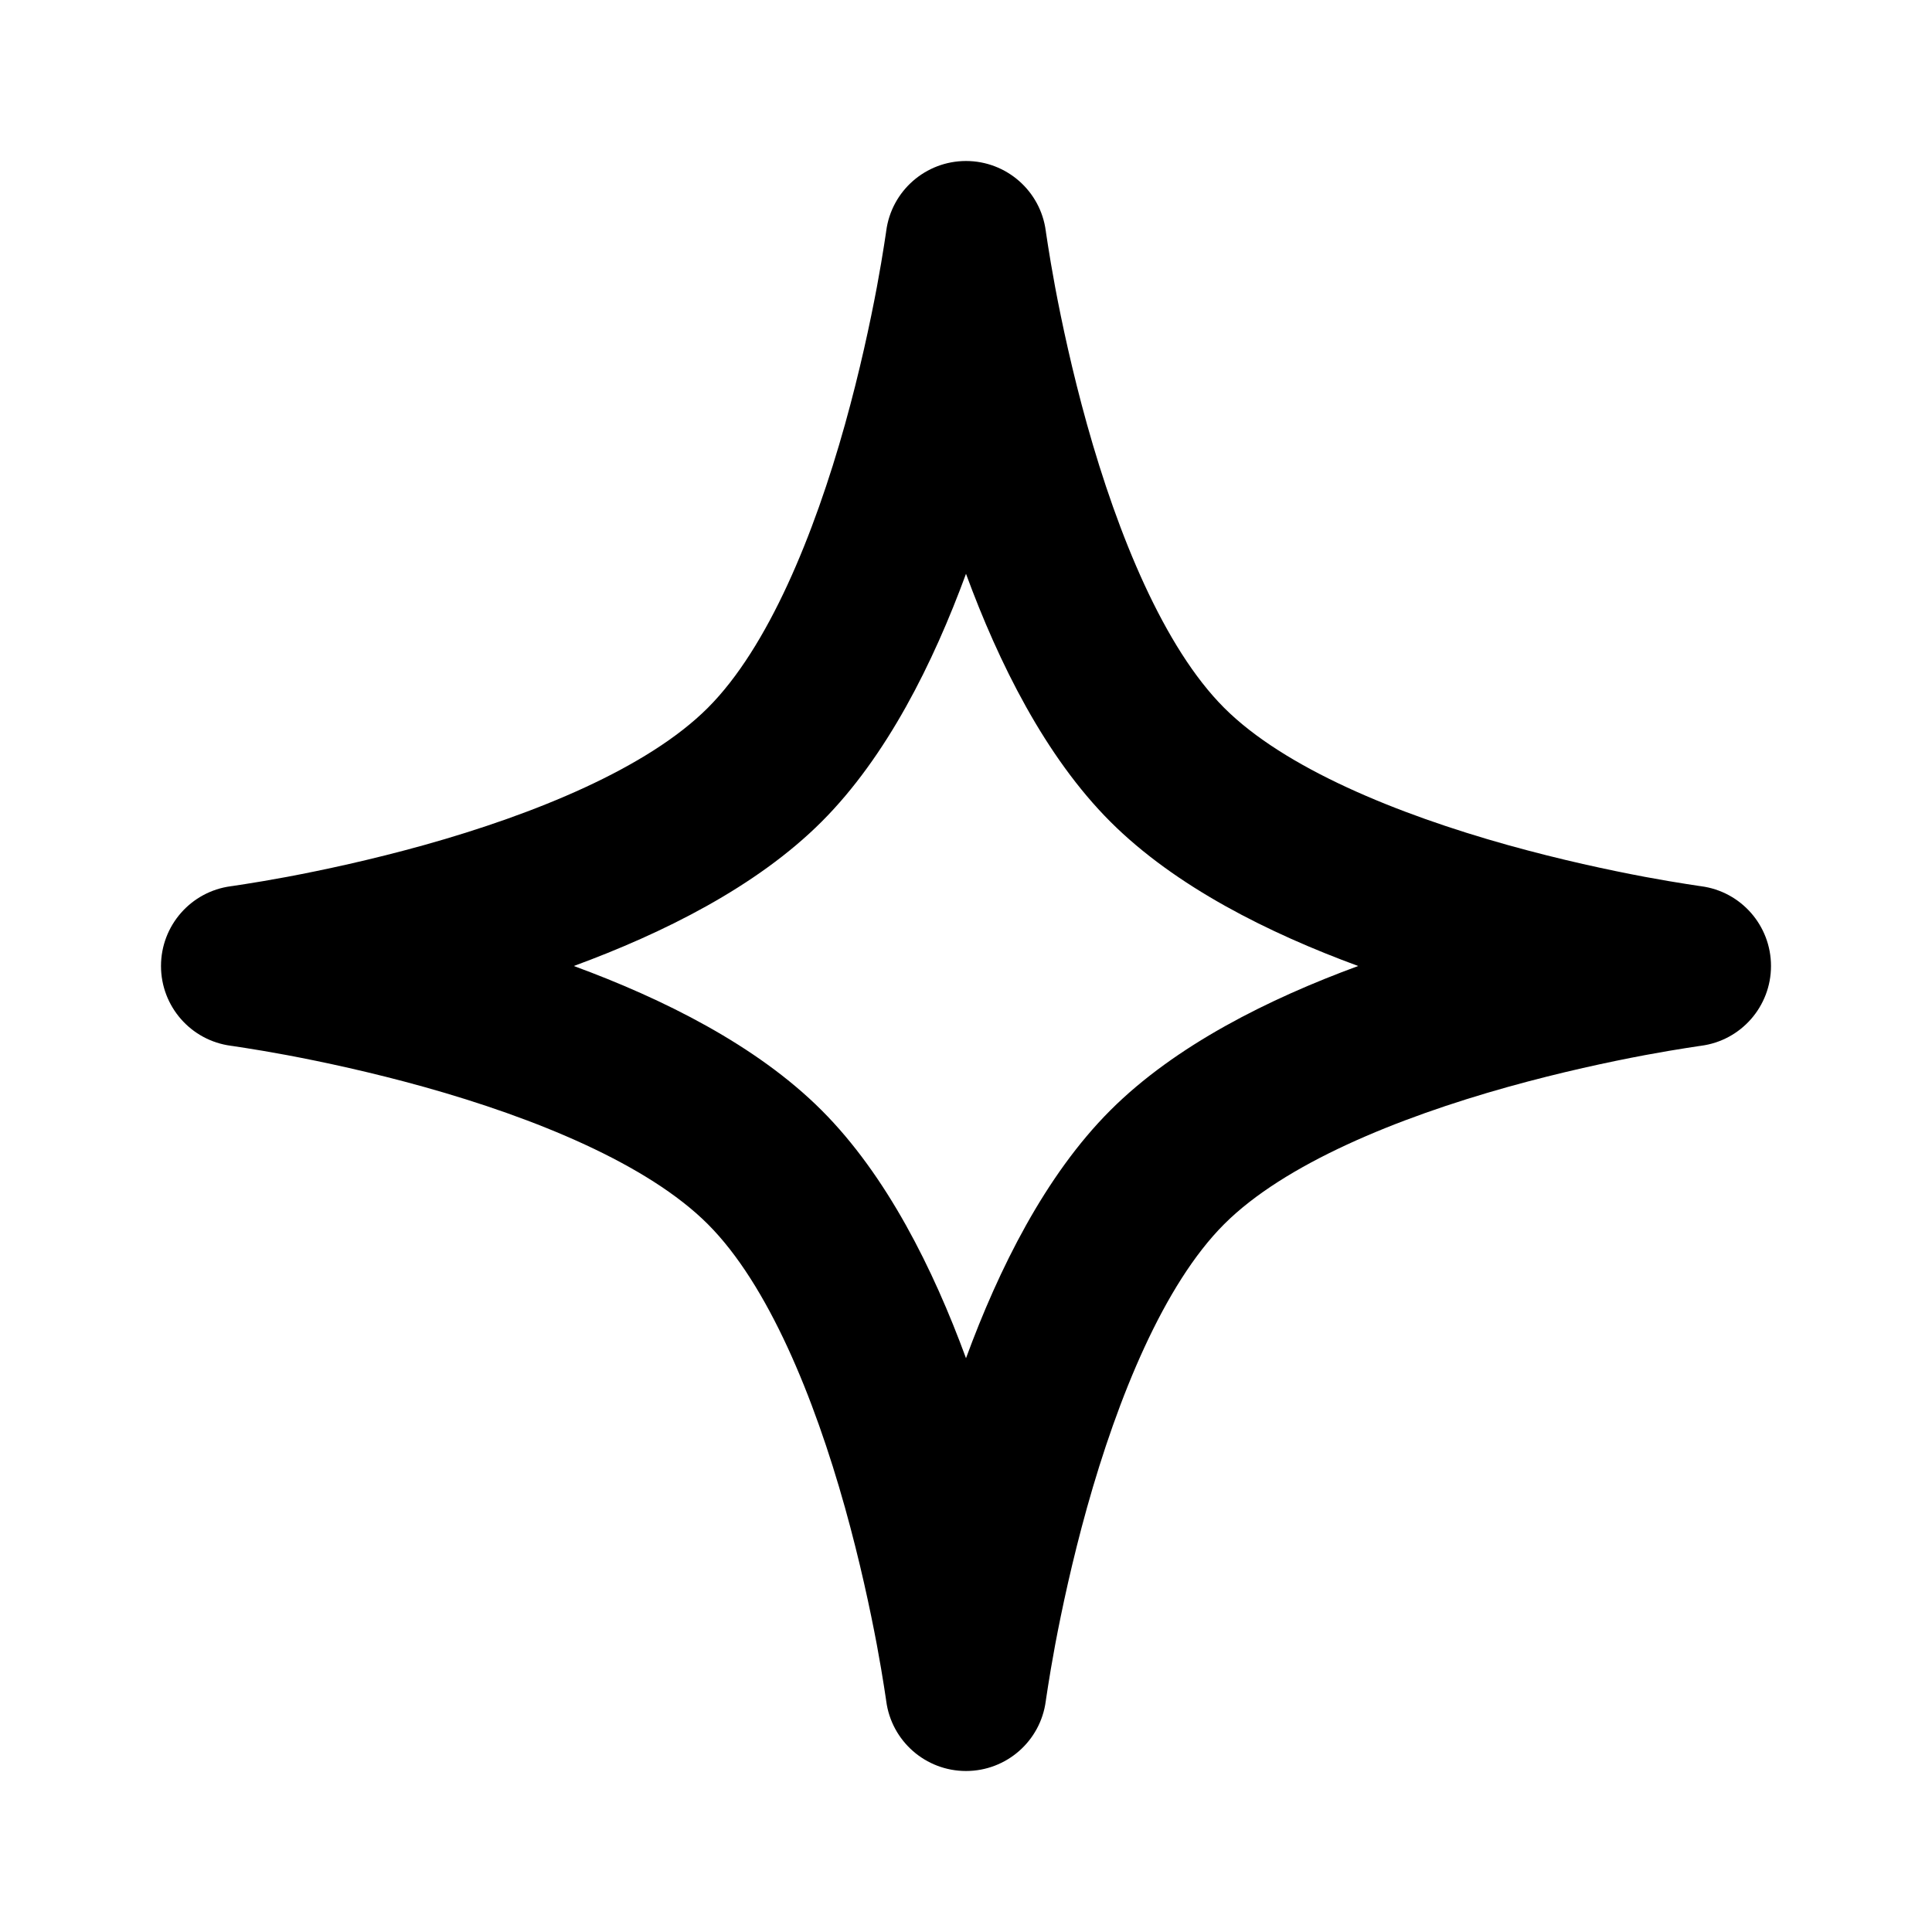 <?xml version="1.0" encoding="utf-8"?><!-- Uploaded to: SVG Repo, www.svgrepo.com, Generator: SVG Repo Mixer Tools -->
<svg width="800px" height="800px" viewBox="0 0 24 24" fill="none" xmlns="http://www.w3.org/2000/svg">
<path fill-rule="evenodd" clip-rule="evenodd" d="M12.991 2.869C12.991 2.869 12.991 2.869 12.991 2.869C12.926 2.372 12.502 2 12 2C11.498 2 11.074 2.372 11.009 2.869L11.009 2.869L11.008 2.87L11.008 2.877L11.003 2.91C10.998 2.94 10.992 2.987 10.982 3.047C10.963 3.168 10.934 3.345 10.893 3.565C10.81 4.006 10.681 4.612 10.497 5.271C10.113 6.644 9.542 8.044 8.793 8.793C8.044 9.542 6.644 10.113 5.271 10.497C4.612 10.681 4.006 10.81 3.565 10.893C3.345 10.934 3.168 10.963 3.047 10.982C2.987 10.992 2.94 10.998 2.91 11.003L2.877 11.008L2.87 11.008L2.869 11.009C2.869 11.009 2.869 11.009 2.869 11.009C2.869 11.009 2.869 11.009 2.869 11.009C2.372 11.074 2 11.498 2 12C2 12.502 2.372 12.926 2.869 12.991L2.869 12.991L2.87 12.992L2.877 12.992L2.91 12.997C2.94 13.002 2.987 13.008 3.047 13.018C3.168 13.037 3.345 13.066 3.565 13.107C4.006 13.19 4.612 13.319 5.271 13.503C6.644 13.887 8.044 14.458 8.793 15.207C9.542 15.956 10.113 17.356 10.497 18.729C10.681 19.388 10.81 19.994 10.893 20.435C10.934 20.655 10.963 20.832 10.982 20.953C10.992 21.013 10.998 21.06 11.003 21.09L11.008 21.123L11.008 21.13L11.009 21.131C11.009 21.131 11.009 21.131 11.009 21.131C11.009 21.131 11.009 21.131 11.009 21.131C11.074 21.628 11.498 22 12 22C12.502 22 12.926 21.628 12.991 21.131L12.991 21.131L12.992 21.13L12.992 21.123L12.997 21.09C13.002 21.06 13.008 21.013 13.018 20.953C13.037 20.832 13.066 20.655 13.107 20.435C13.19 19.994 13.319 19.388 13.503 18.729C13.887 17.356 14.458 15.956 15.207 15.207C15.956 14.458 17.356 13.887 18.729 13.503C19.388 13.319 19.994 13.19 20.435 13.107C20.655 13.066 20.832 13.037 20.953 13.018C21.013 13.008 21.06 13.002 21.09 12.997L21.123 12.992L21.13 12.992L21.131 12.991C21.131 12.991 21.131 12.991 21.131 12.991C21.131 12.991 21.131 12.991 21.131 12.991C21.628 12.926 22 12.502 22 12C22 11.498 21.628 11.074 21.131 11.009L21.131 11.009L21.13 11.008L21.123 11.008L21.09 11.003C21.06 10.998 21.013 10.992 20.953 10.982C20.832 10.963 20.655 10.934 20.435 10.893C19.994 10.81 19.388 10.681 18.729 10.497C17.356 10.113 15.956 9.542 15.207 8.793C14.458 8.044 13.887 6.644 13.503 5.271C13.319 4.612 13.19 4.006 13.107 3.565C13.066 3.345 13.037 3.168 13.018 3.047C13.008 2.987 13.002 2.94 12.997 2.91L12.992 2.877L12.992 2.87L12.991 2.869C12.991 2.869 12.991 2.869 12.991 2.869ZM16.872 12C15.764 11.593 14.602 11.016 13.793 10.207C12.984 9.398 12.407 8.236 12 7.128C11.593 8.236 11.016 9.398 10.207 10.207C9.398 11.016 8.236 11.593 7.128 12C8.236 12.407 9.398 12.984 10.207 13.793C11.016 14.602 11.593 15.764 12 16.872C12.407 15.764 12.984 14.602 13.793 13.793C14.602 12.984 15.764 12.407 16.872 12Z" fill="#000000"/>
</svg>